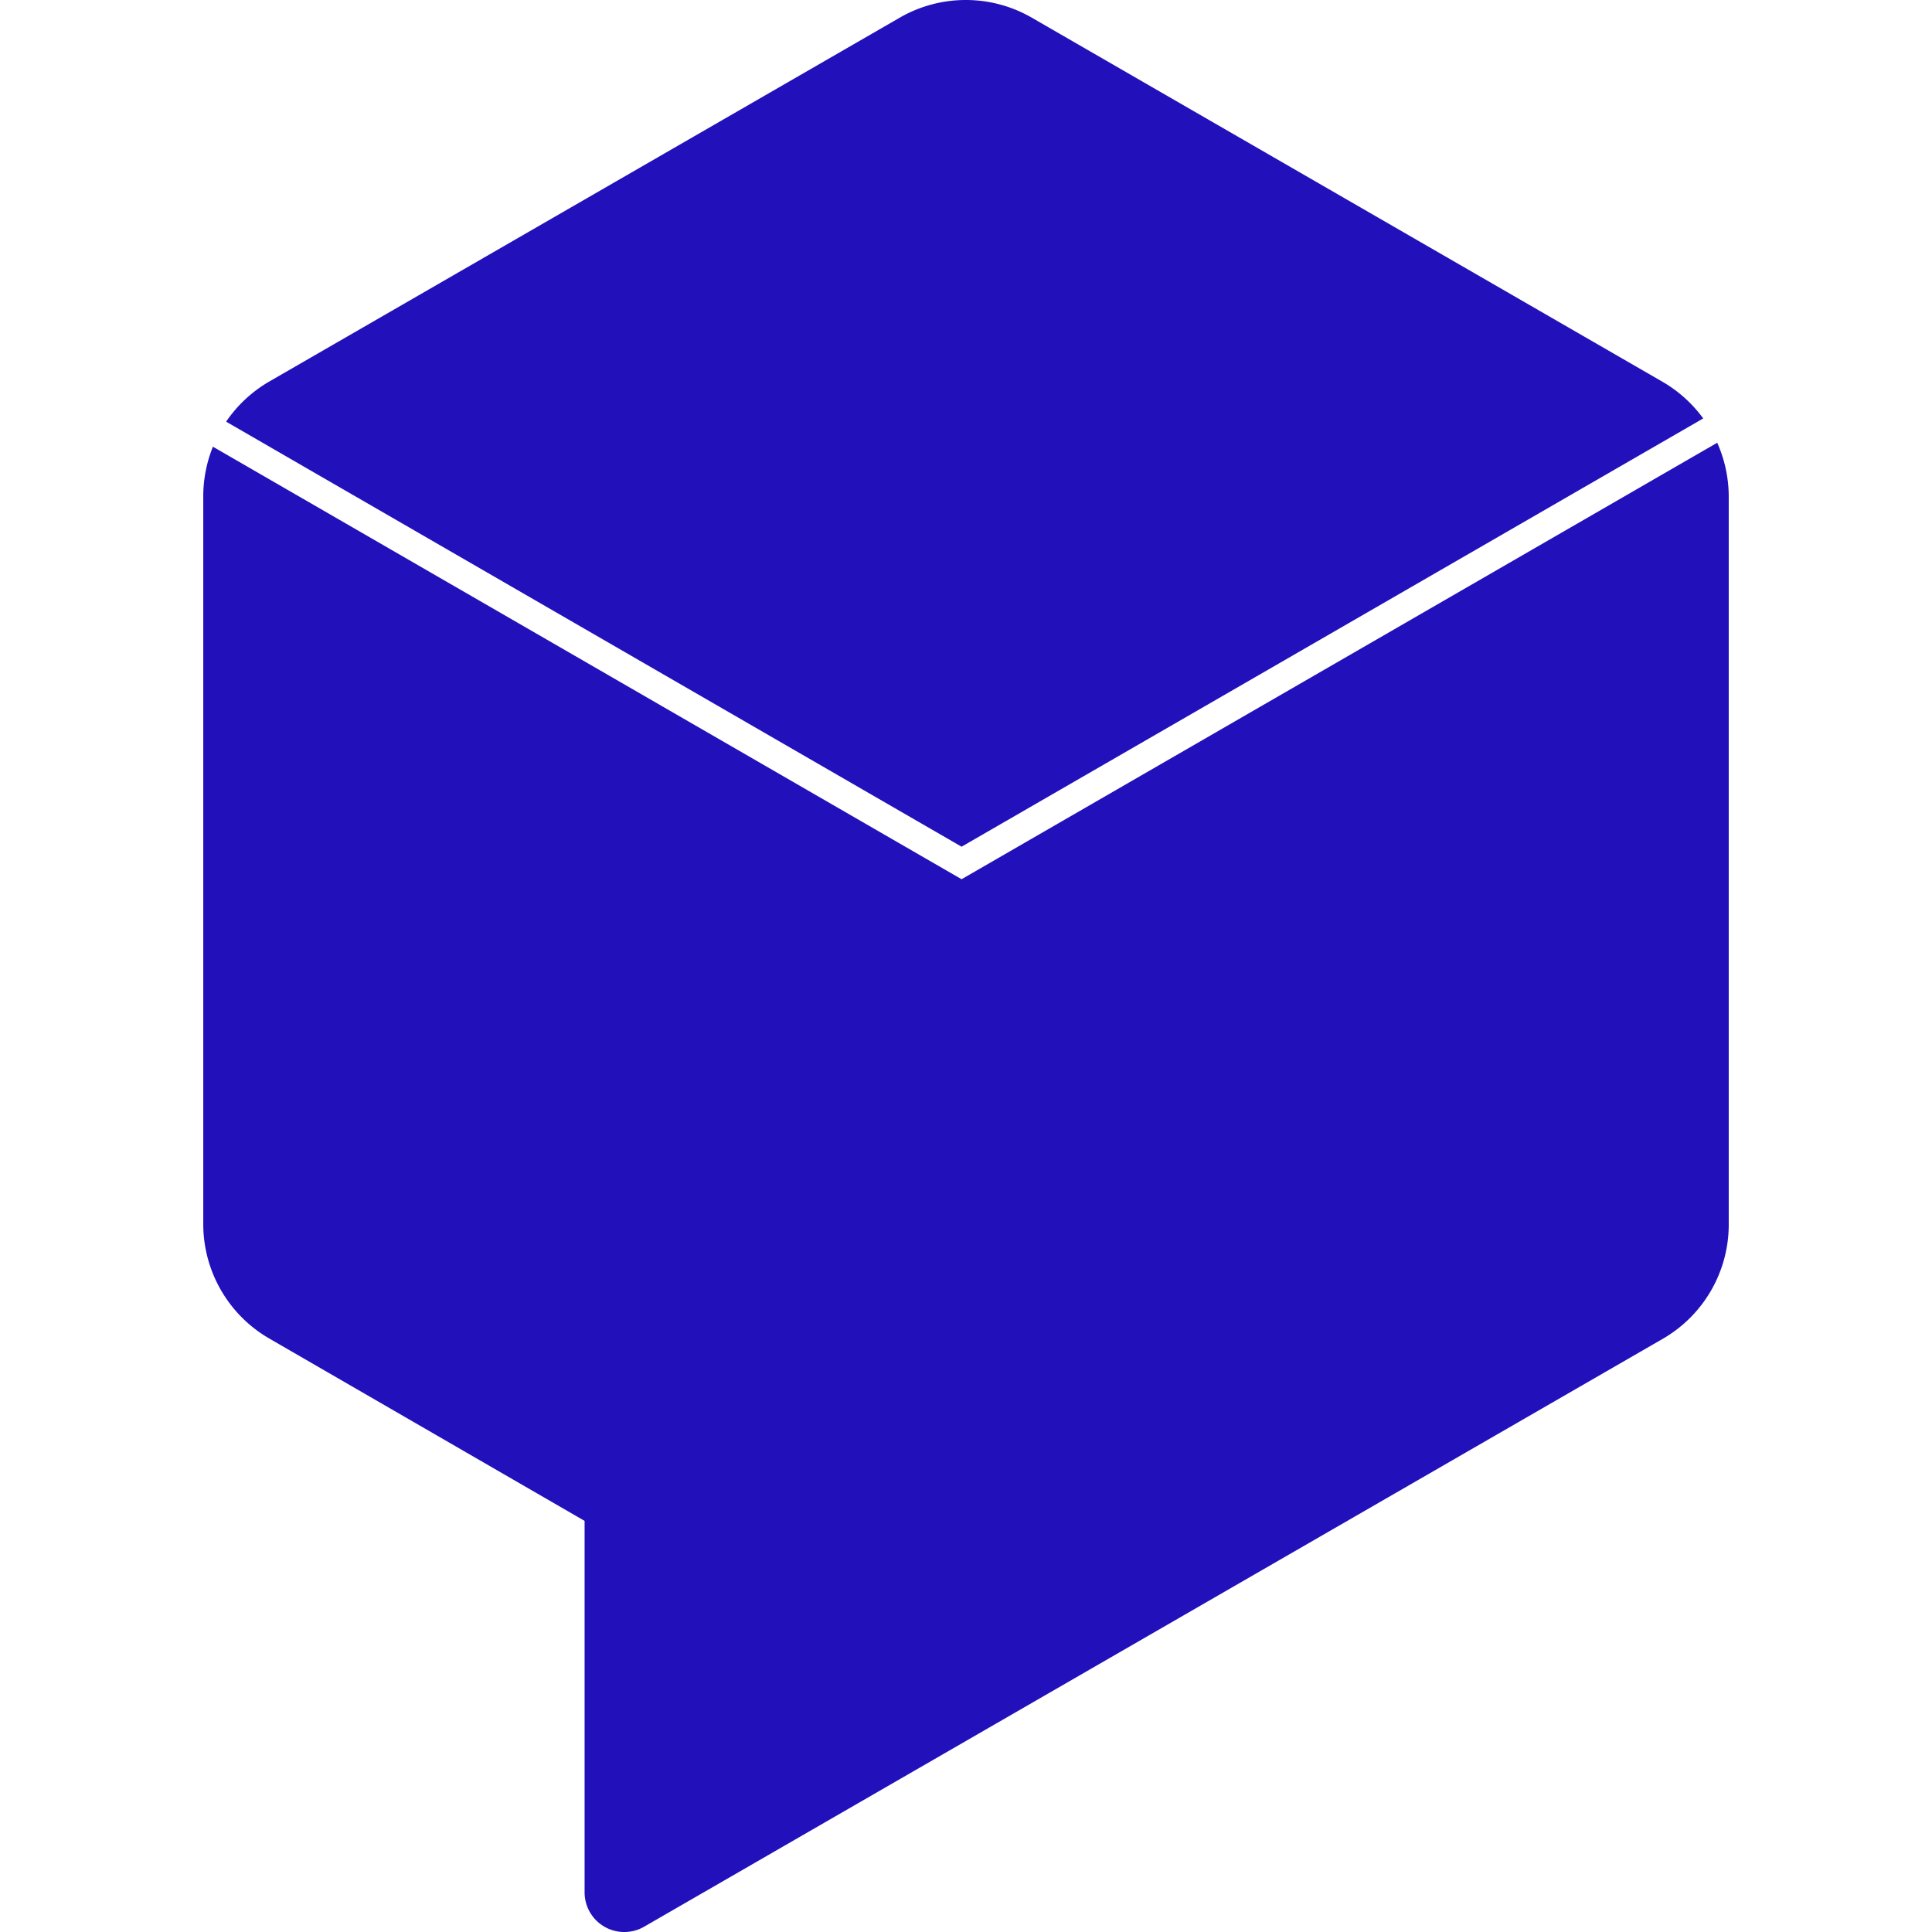 <svg role="img" width="32px" height="32px" viewBox="0 0 24 24" xmlns="http://www.w3.org/2000/svg"><title>Dialogflow</title><path fill="#21bd6" d="M11.996 0a1.639 1.639 0 0 0-.82.22L3.344 4.74a1.648 1.648 0 0 0-.535.498l9.136 5.28 9.213-5.32a1.652 1.652 0 0 0-.51-.458L12.818.22a1.639 1.639 0 0 0-.822-.22zm9.336 5.5l-9.387 5.422-9.3-5.373a1.648 1.648 0 0 0-.12.615v9.043a1.643 1.643 0 0 0 .819 1.42l3.918 2.266v4.617a.493.493 0 0 0 .74.424l12.654-7.303a1.639 1.639 0 0 0 .819-1.42V6.162a1.652 1.652 0 0 0-.143-.662z"/></svg>